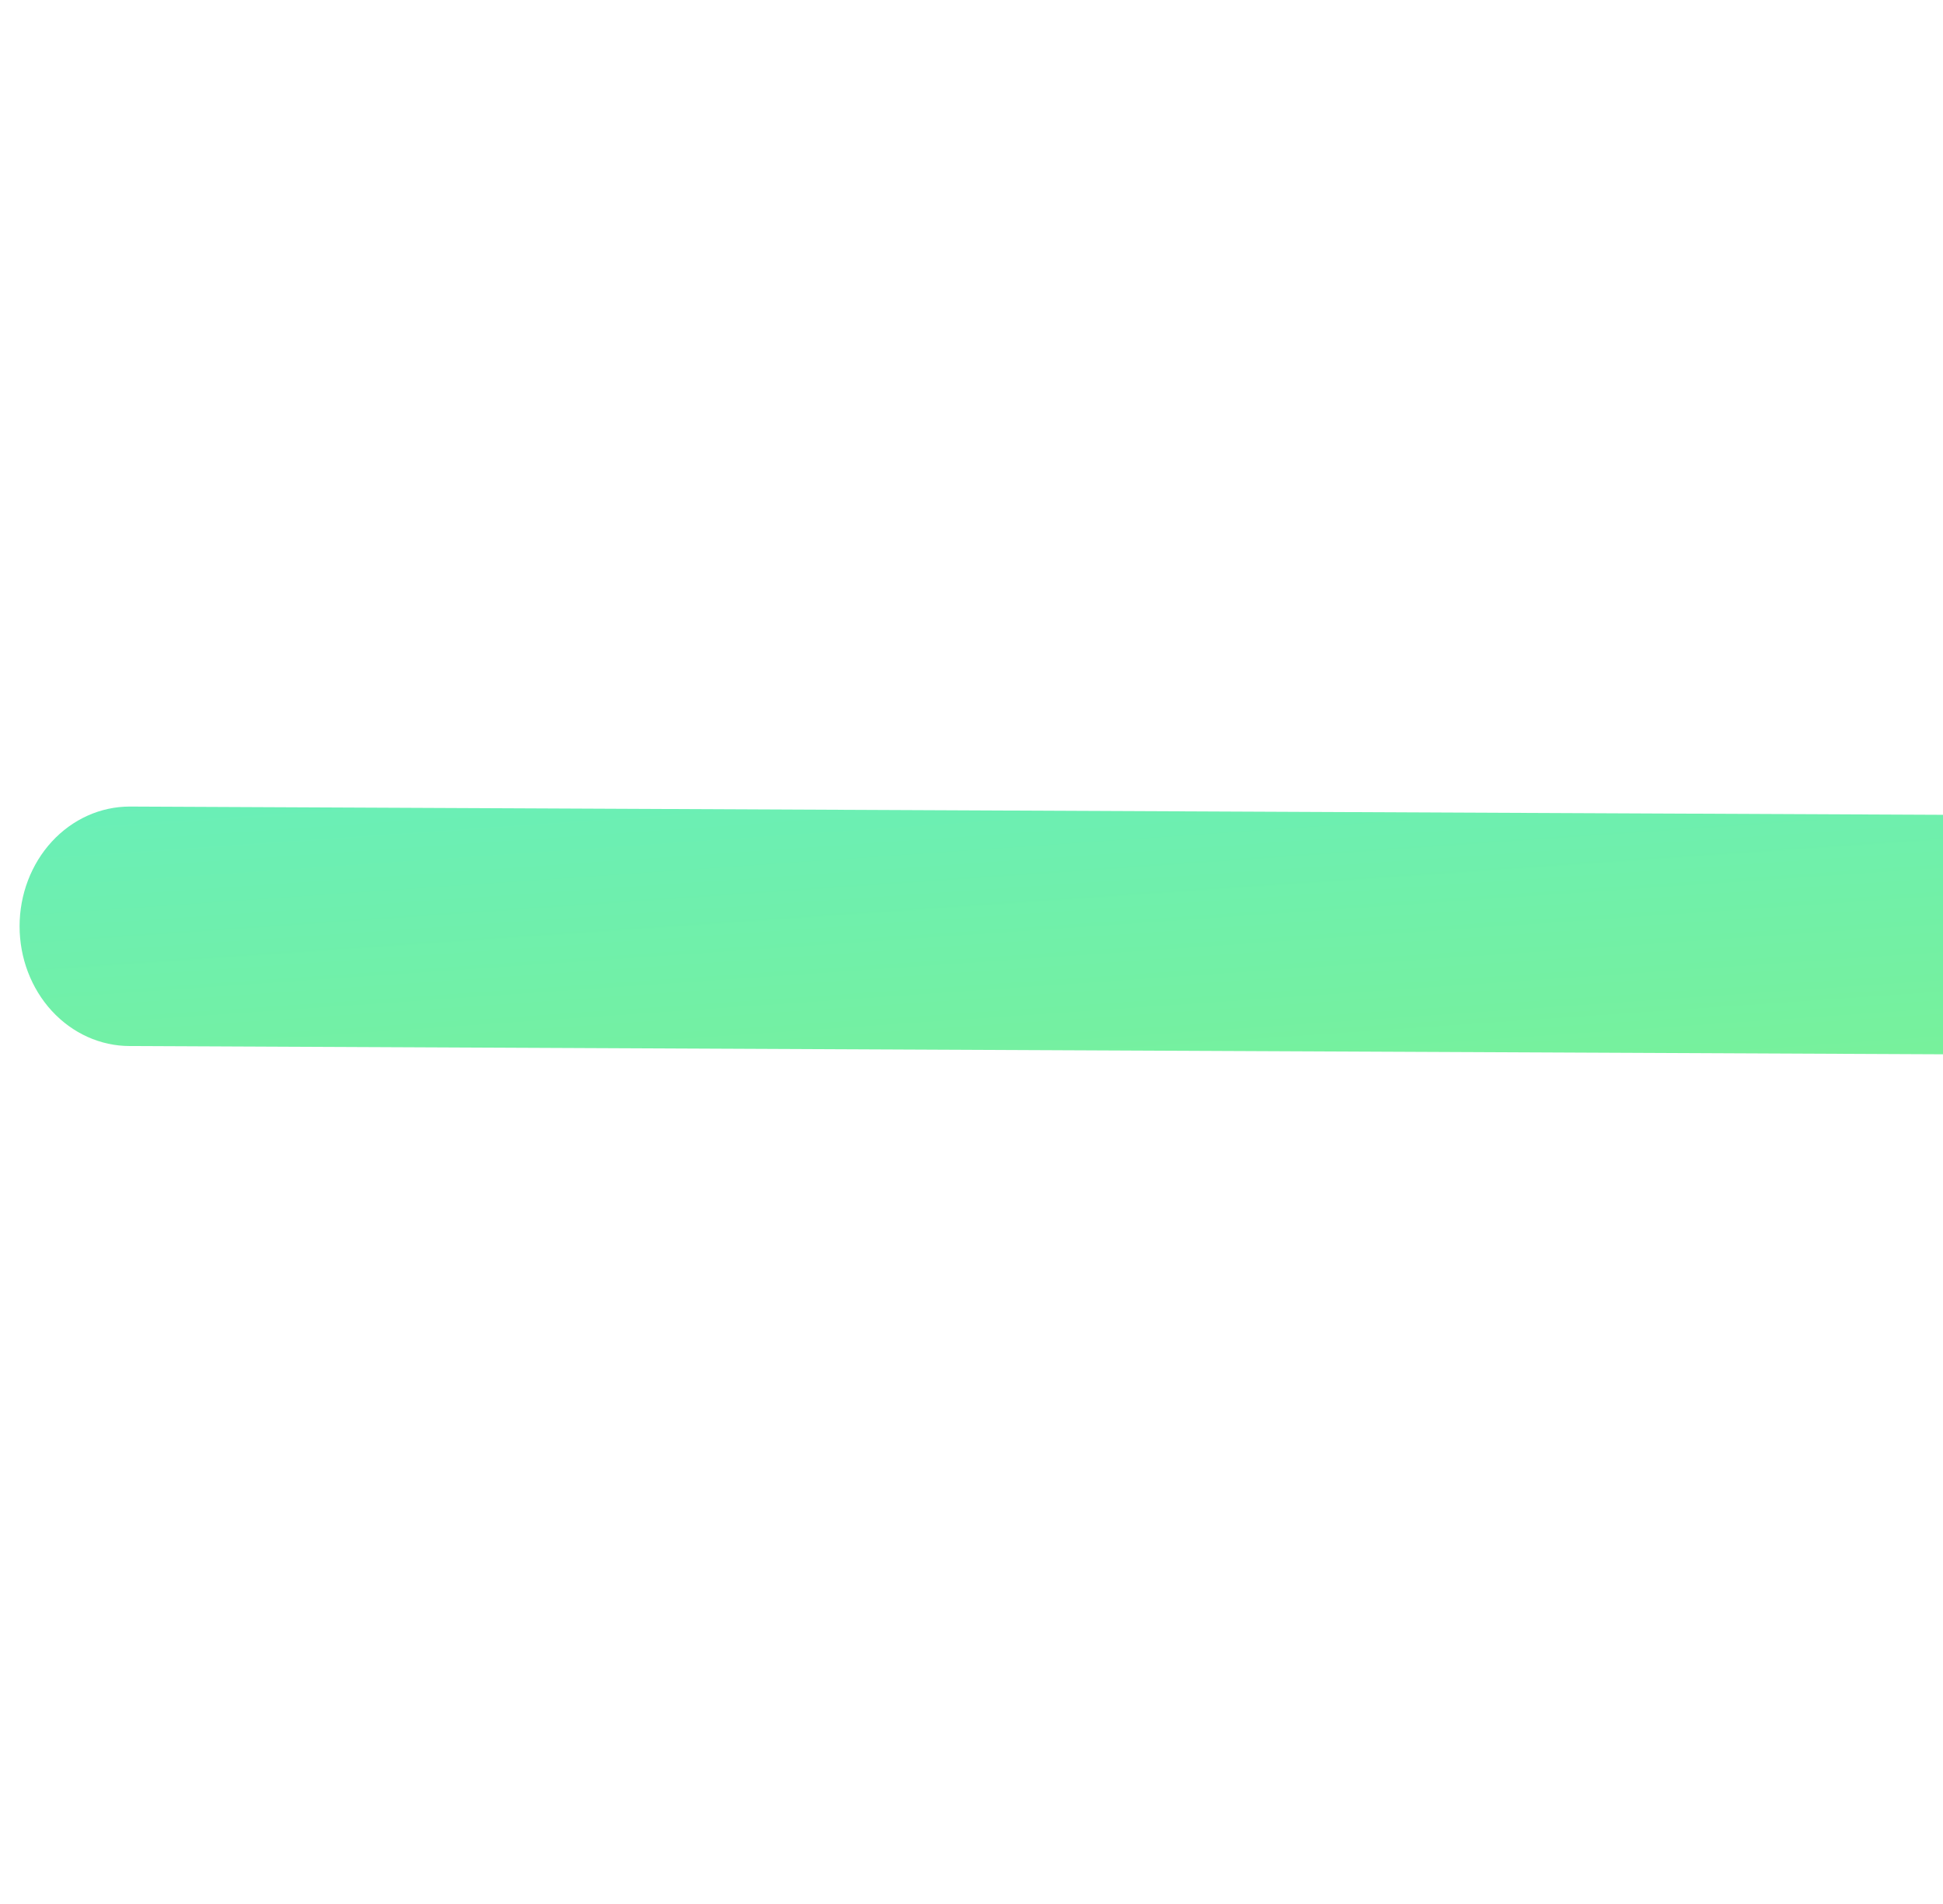 <svg width="50" height="49" viewBox="0 0 50 49" fill="none" xmlns="http://www.w3.org/2000/svg">
<g clip-path="url(#clip0_1191_23787)">
<path fill-rule="evenodd" clip-rule="evenodd" d="M0.504 23.838C0.504 23.021 0.803 22.237 1.334 21.659C1.866 21.081 2.587 20.757 3.339 20.757L182.829 21.574L172.546 10.398C172.045 9.814 171.773 9.041 171.786 8.243C171.799 7.445 172.096 6.683 172.616 6.118C173.135 5.554 173.836 5.23 174.57 5.216C175.305 5.202 176.016 5.499 176.553 6.043L191.675 22.478C192.206 23.056 192.504 23.839 192.504 24.655C192.504 25.472 192.206 26.255 191.675 26.833L176.553 43.268C176.016 43.812 175.305 44.109 174.57 44.094C173.836 44.08 173.135 43.757 172.616 43.193C172.096 42.628 171.799 41.866 171.786 41.068C171.773 40.27 172.045 39.497 172.546 38.913L182.829 27.737L3.339 26.92C2.587 26.92 1.866 26.595 1.334 26.017C0.803 25.439 0.504 24.655 0.504 23.838Z" fill="url(#paint0_linear_1191_23787)"/>
</g>
<defs>
<linearGradient id="paint0_linear_1191_23787" x1="41.977" y1="3.69" x2="46.336" y2="67.033" gradientUnits="userSpaceOnUse">
<stop offset="0.012" stop-color="#57EBDE"/>
<stop offset="1" stop-color="#AEFB2A"/>
</linearGradient>
<clipPath id="clip0_1191_23787">
<rect width="48" height="50" fill="white" transform="matrix(0 1 -1 0 50 0.188)"/>
</clipPath>
</defs>
</svg>
